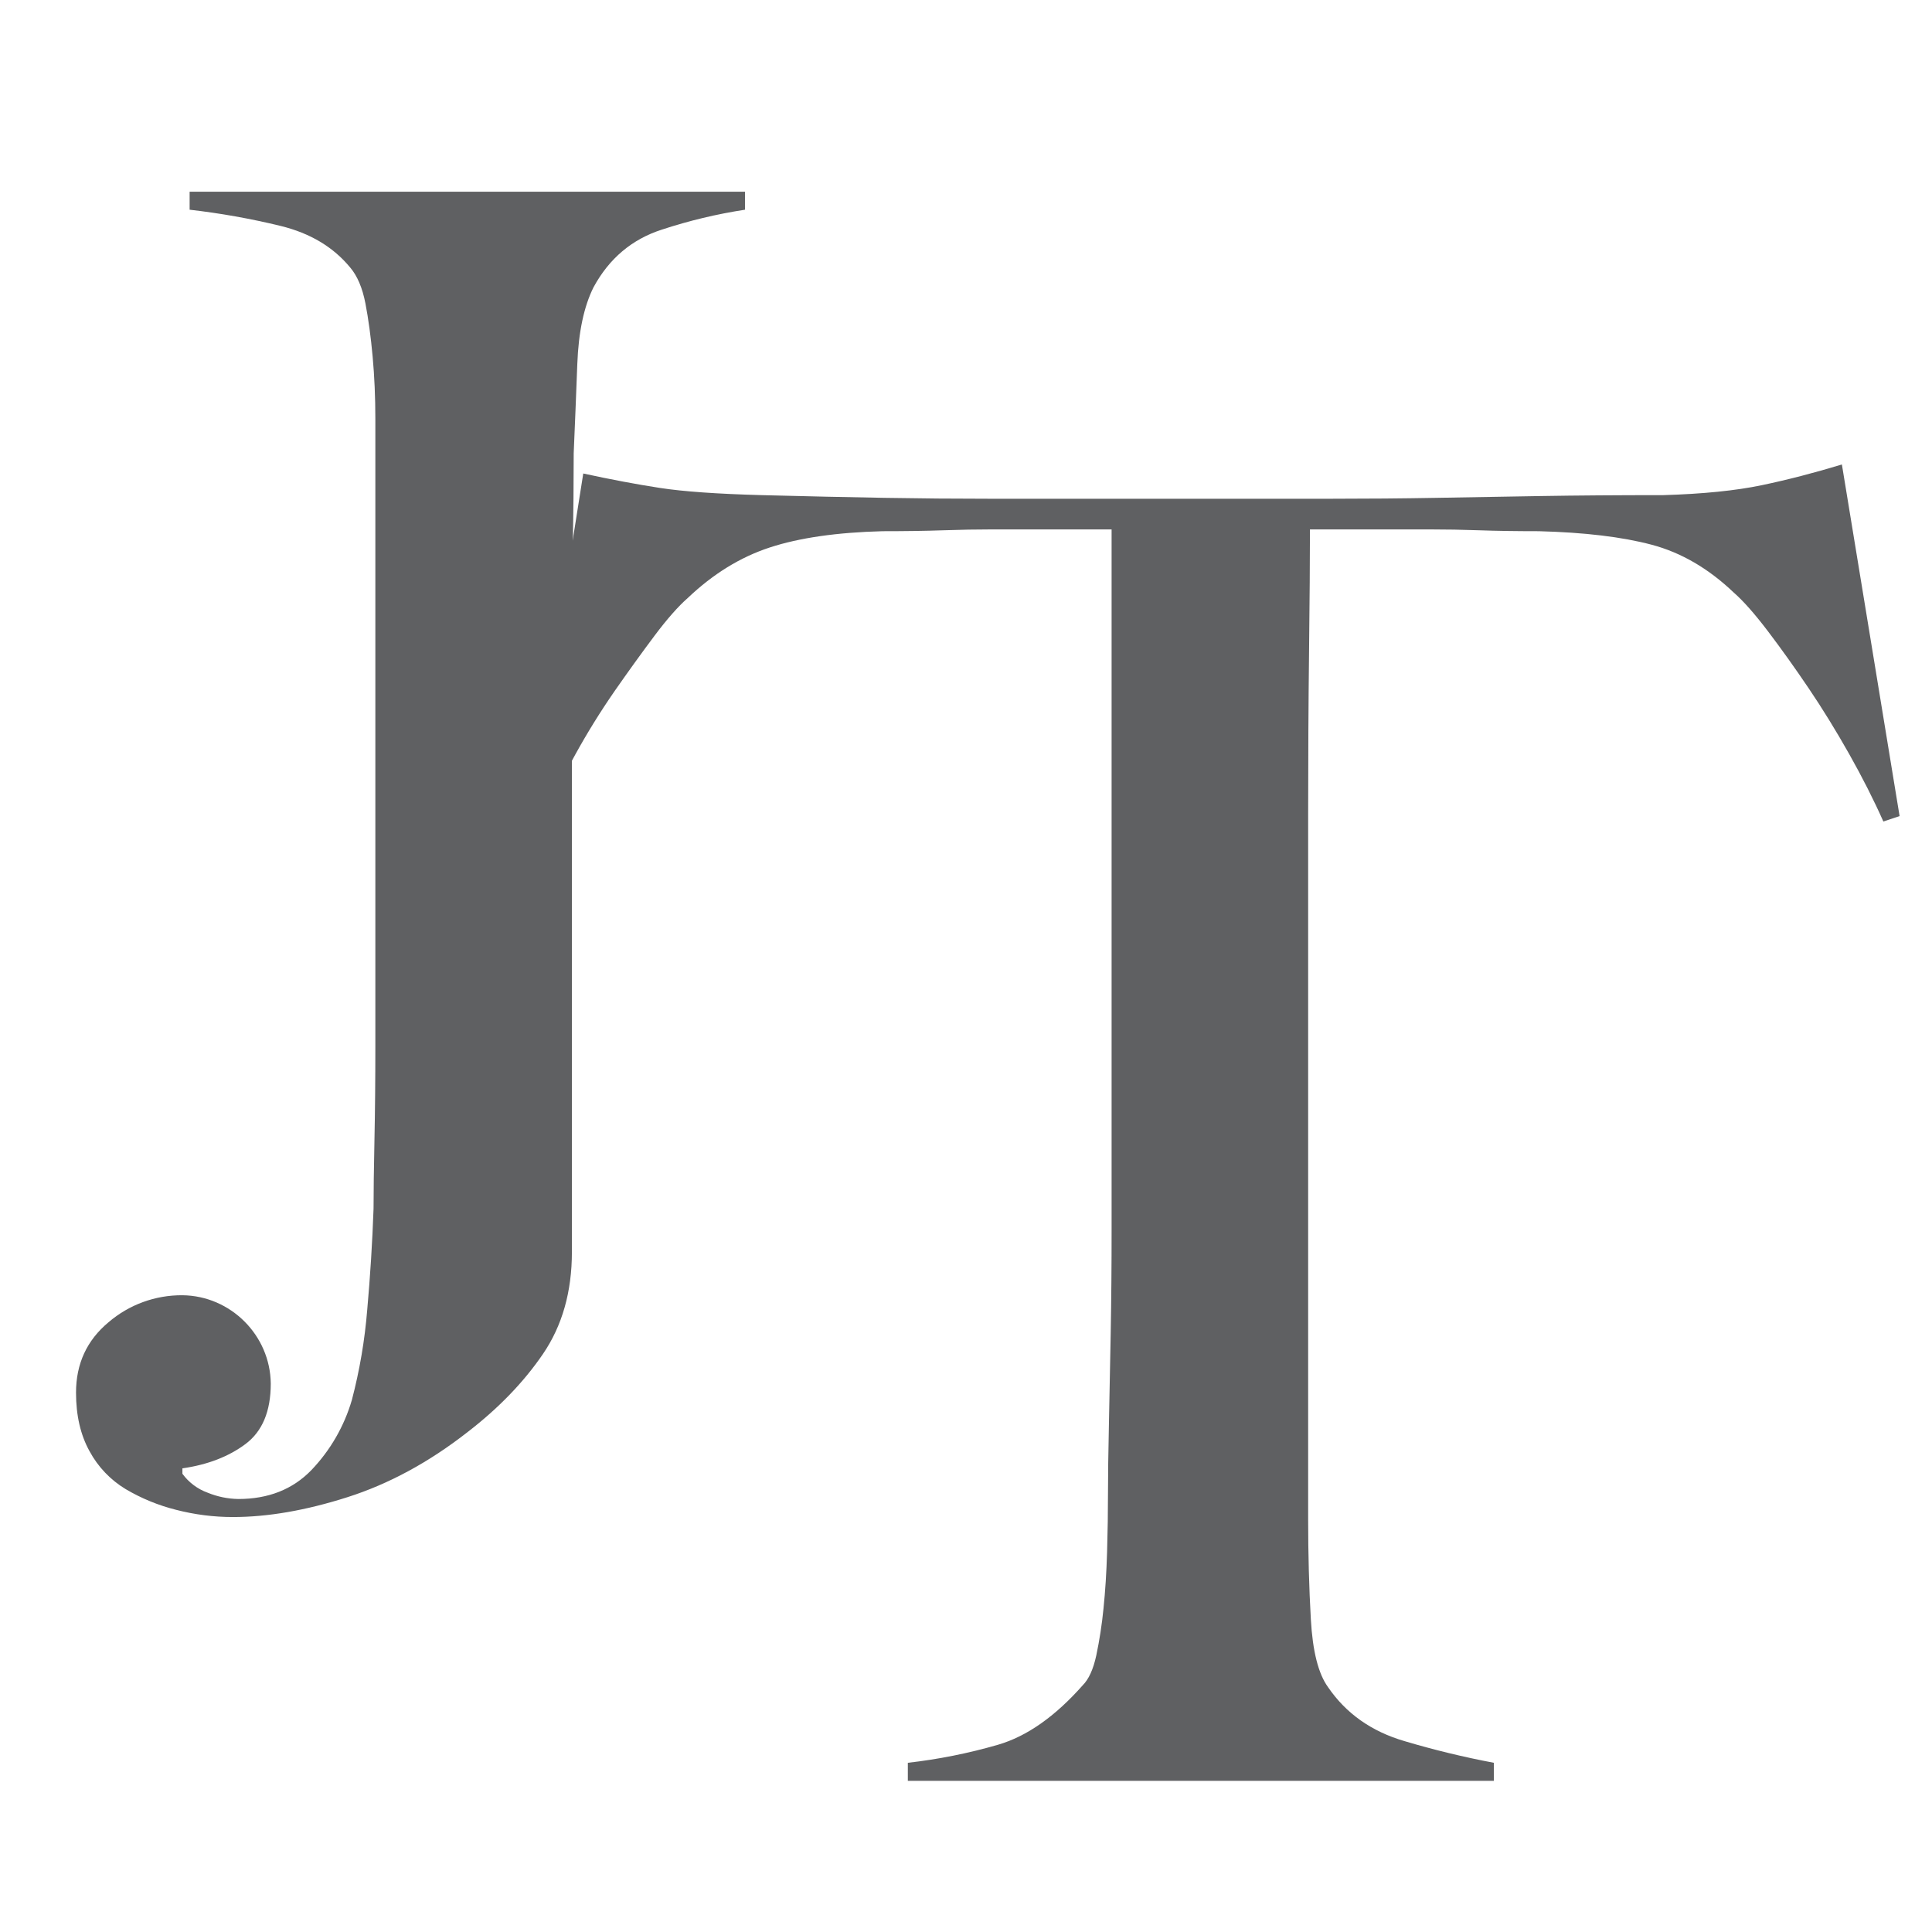 <?xml version="1.0" encoding="UTF-8" standalone="no"?>
<!DOCTYPE svg PUBLIC "-//W3C//DTD SVG 1.1//EN" "http://www.w3.org/Graphics/SVG/1.1/DTD/svg11.dtd">
<svg width="30px" height="30px" version="1.1" xmlns="http://www.w3.org/2000/svg" xmlns:xlink="http://www.w3.org/1999/xlink" xml:space="preserve" xmlns:serif="http://www.serif.com/" style="fill-rule:evenodd;clip-rule:evenodd;stroke-linejoin:round;stroke-miterlimit:2;">
    <g transform="matrix(0.035,0,0,0.035,-14.964,-12.86)">
        <g transform="matrix(1,0,0,1,0,-83.22)">
            <path d="M721.27,552.49C707.937,556.77 697.803,565.303 690.87,578.09C686.603,586.63 684.203,597.963 683.67,612.09C683.137,626.217 682.603,639.417 682.07,651.69C682.07,665.023 681.937,678.223 681.67,691.29C681.403,704.357 681.27,717.557 681.27,730.89L681.27,1006.09C681.27,1023.69 677.003,1038.76 668.47,1051.29C659.937,1063.82 648.737,1075.42 634.87,1086.09C617.797,1099.42 600.063,1109.02 581.67,1114.89C563.277,1120.76 546.343,1123.69 530.87,1123.69C522.369,1123.69 513.901,1122.62 505.67,1120.49C497.798,1118.52 490.252,1115.42 483.27,1111.29C476.533,1107.22 471.008,1101.42 467.27,1094.49C463.27,1087.29 461.27,1078.62 461.27,1068.49C461.27,1055.69 466.07,1045.29 475.67,1037.29C484.794,1029.46 496.45,1025.2 508.47,1025.29C529.89,1025.51 547.449,1043.07 547.67,1064.49C547.67,1076.77 543.937,1085.7 536.47,1091.29C529.003,1096.88 519.67,1100.48 508.47,1102.09L508.47,1104.49C511.282,1108.34 515.183,1111.27 519.67,1112.89C523.989,1114.66 528.602,1115.61 533.27,1115.69C546.603,1115.69 557.403,1111.42 565.67,1102.89C574.092,1094.09 580.268,1083.39 583.67,1071.69C587.106,1058.58 589.381,1045.2 590.47,1031.69C591.803,1016.77 592.737,1001.84 593.27,986.89C593.27,979.43 593.403,969.297 593.67,956.49C593.937,943.683 594.07,929.817 594.07,914.89L594.07,636.49C594.07,626.89 593.67,617.69 592.87,608.89C592.07,600.09 591.003,592.223 589.67,585.29C588.337,578.37 586.07,573.037 582.87,569.29C575.397,560.23 565.13,554.097 552.07,550.89C538.767,547.649 525.274,545.244 511.67,543.69L511.67,535.69L758.07,535.69L758.07,543.69C745.581,545.598 733.272,548.542 721.27,552.49Z" style="fill:rgb(95,96,98);fill-rule:nonzero;"/>
        </g>
        <g transform="matrix(1,0,0,1,0,-83.22)">
            <path d="M1263.11,815.12C1258.84,805.52 1253.78,795.52 1247.91,785.12C1242.04,774.72 1236.04,764.987 1229.91,755.92C1223.78,746.853 1217.78,738.453 1211.91,730.72C1206.04,722.987 1200.98,717.253 1196.71,713.52C1185.51,702.853 1173.38,695.787 1160.31,692.32C1147.24,688.853 1130.58,686.853 1110.31,686.32C1100.18,686.32 1091.38,686.187 1083.91,685.92C1076.44,685.653 1068.97,685.52 1061.51,685.52L1008.71,685.52C1008.71,698.853 1008.58,716.987 1008.31,739.92C1008.04,762.853 1007.91,786.853 1007.91,811.92L1007.91,1124.72C1007.91,1140.19 1008.31,1154.99 1009.11,1169.12C1009.91,1183.25 1012.44,1193.25 1016.71,1199.12C1024.71,1210.85 1036.04,1218.85 1050.71,1223.12C1063.74,1227 1076.95,1230.2 1090.31,1232.72L1090.31,1240.72L830.31,1240.72L830.31,1232.72C843.845,1231.18 857.226,1228.51 870.31,1224.72C883.11,1220.99 895.643,1212.19 907.91,1198.32C910.577,1195.65 912.577,1191.25 913.91,1185.12C915.356,1178.25 916.424,1171.31 917.11,1164.32C917.91,1156.59 918.443,1148.19 918.71,1139.12C918.977,1130.05 919.11,1121.25 919.11,1112.72C919.11,1105.25 919.243,1095.38 919.51,1083.12C919.777,1070.86 920.043,1057.26 920.31,1042.32C920.583,1027.39 920.717,1011.93 920.71,995.92L920.71,685.52L867.91,685.52C860.983,685.52 853.65,685.653 845.91,685.92C838.17,686.187 829.237,686.32 819.11,686.32C798.843,686.847 782.177,689.247 769.11,693.52C756.043,697.793 743.91,705.26 732.71,715.92C728.443,719.653 723.51,725.253 717.91,732.72C712.31,740.187 706.443,748.32 700.31,757.12C693.958,766.277 688.083,775.756 682.71,785.52C677.416,794.963 672.997,804.871 669.51,815.12L662.31,812.72L686.31,660.72C698.583,663.387 709.917,665.52 720.31,667.12C730.703,668.72 745.77,669.787 765.51,670.32C785.777,670.847 803.91,671.247 819.91,671.52C835.91,671.793 851.377,671.927 866.31,671.92L1018.31,671.92C1034.31,671.92 1049.78,671.787 1064.71,671.52C1079.64,671.253 1095.11,670.987 1111.11,670.72C1127.11,670.453 1145.24,670.32 1165.51,670.32C1183.11,669.787 1197.64,668.32 1209.11,665.92C1220.58,663.52 1232.44,660.453 1244.71,656.72L1270.31,812.72L1263.11,815.12Z" style="fill:rgb(95,96,98);fill-rule:nonzero;"/>
        </g>
    </g>
</svg>
